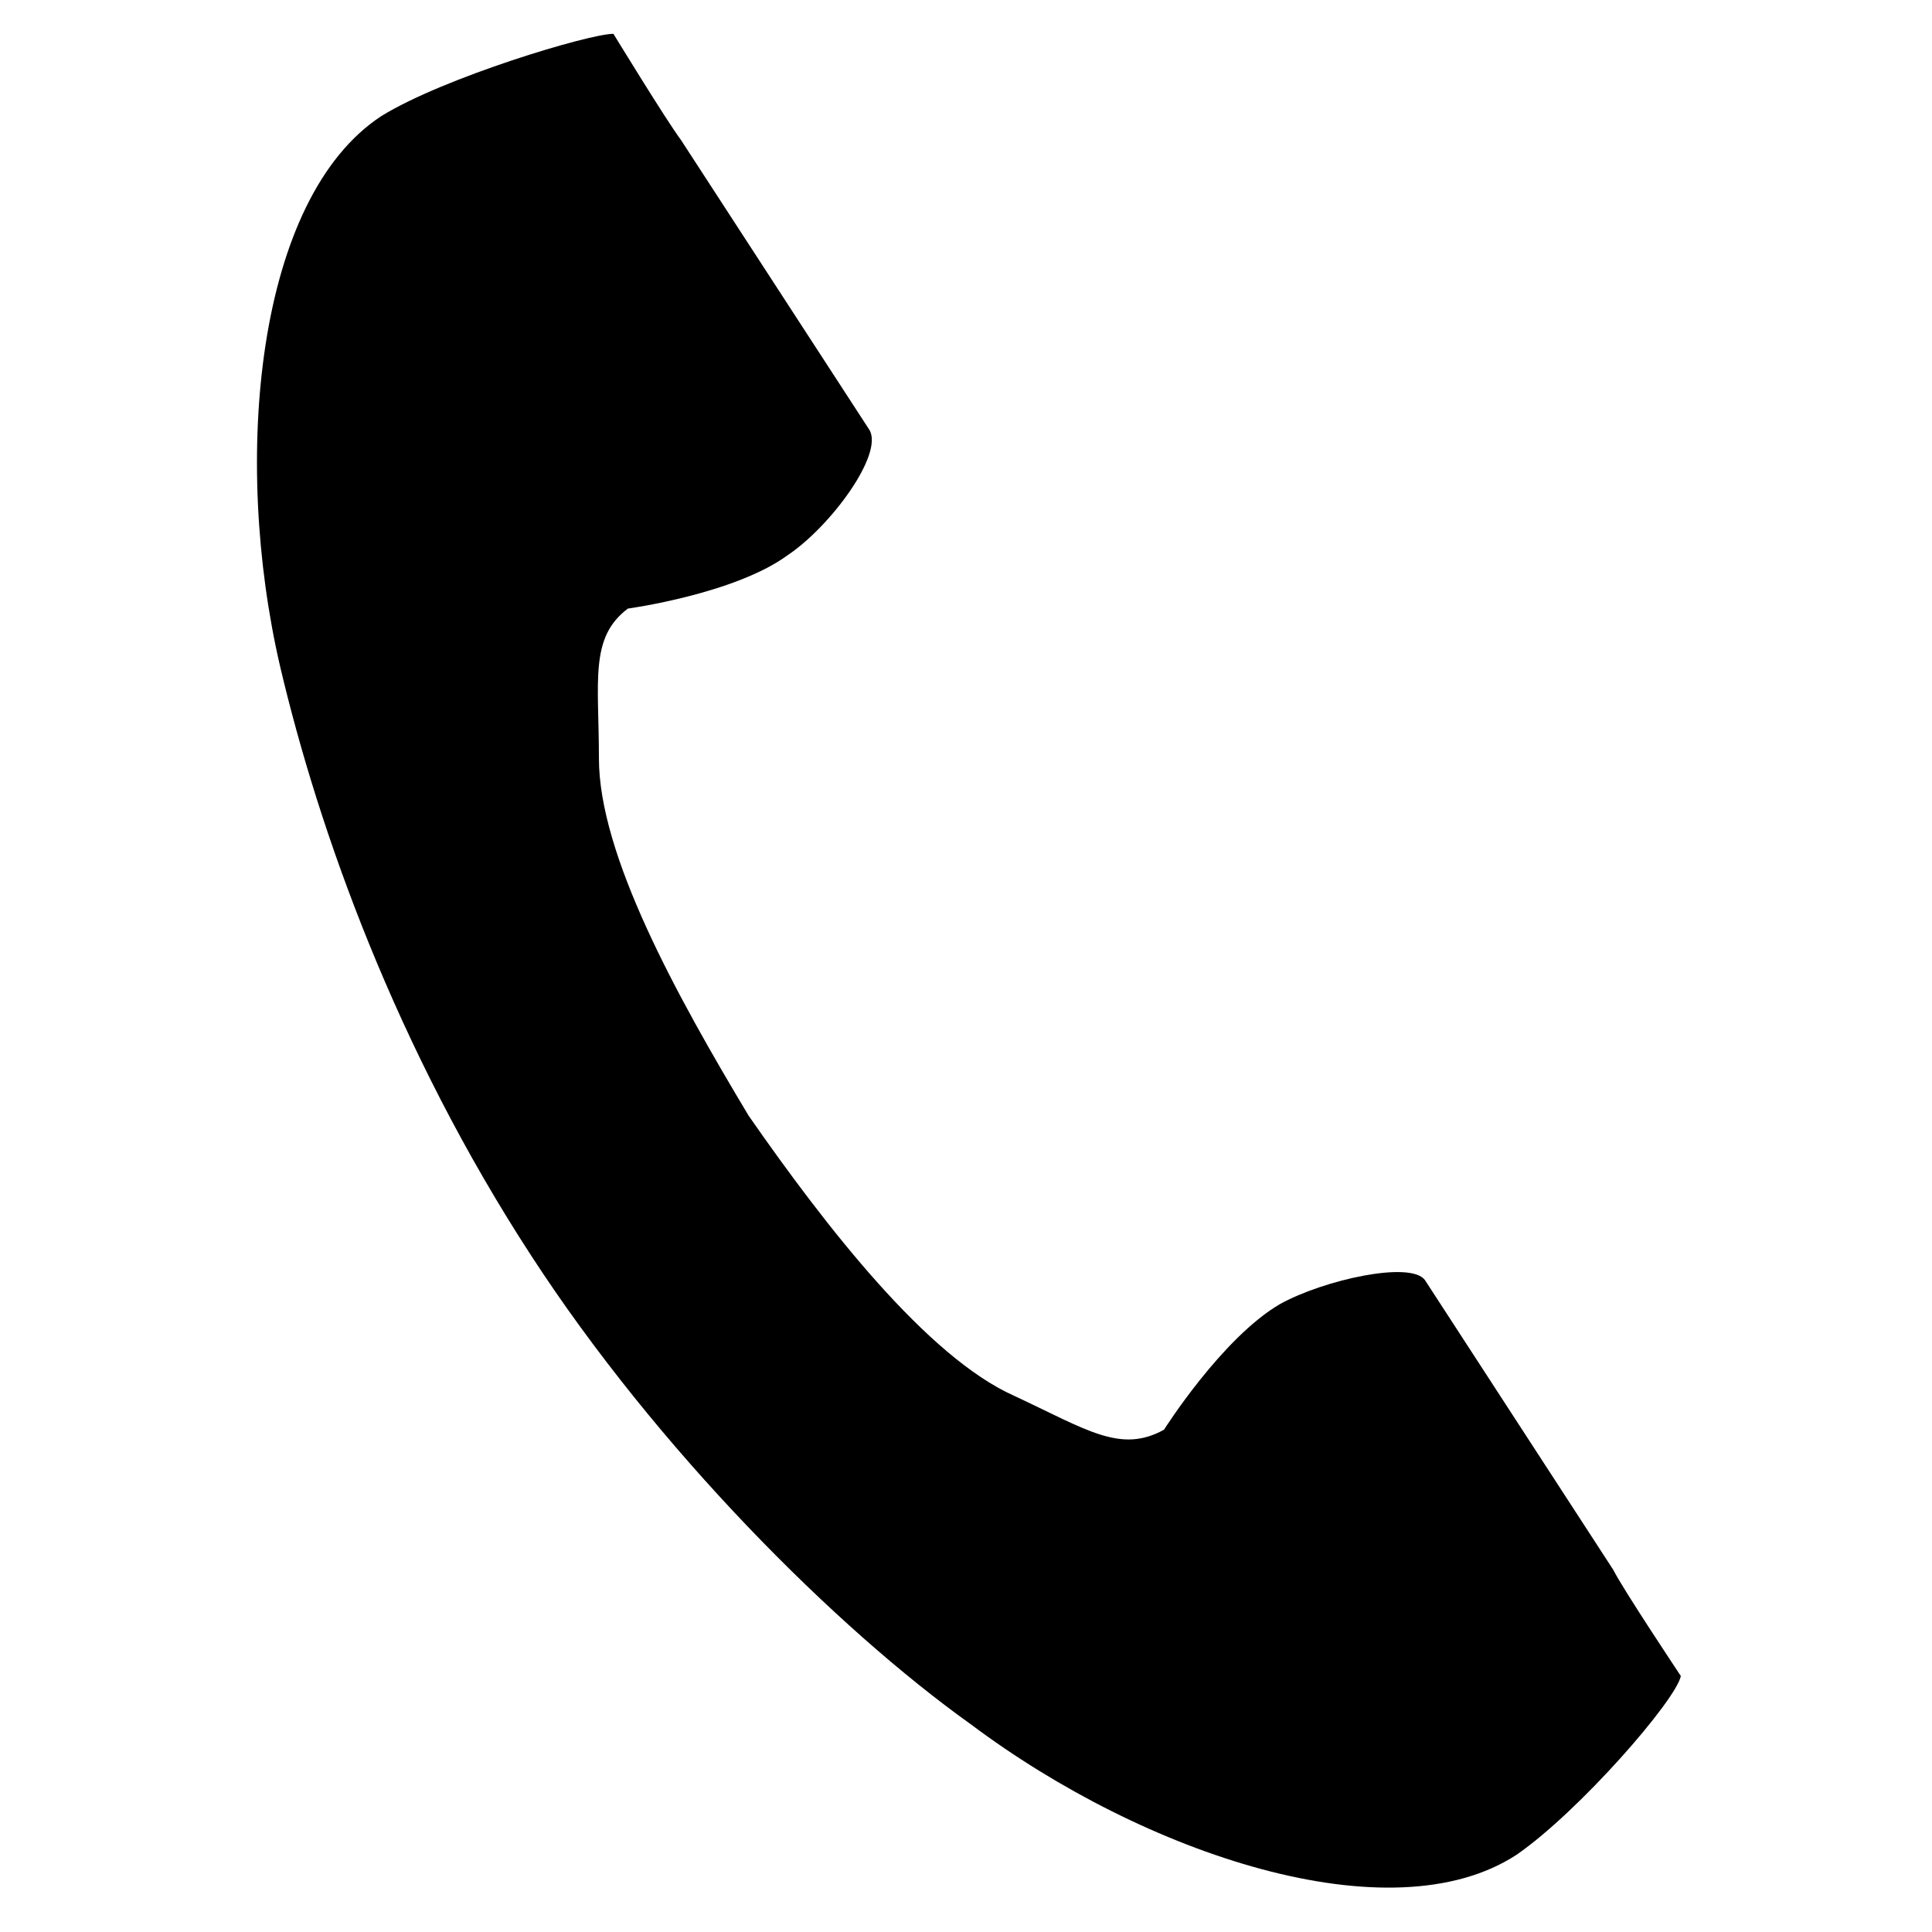 <?xml version="1.0" encoding="utf-8"?>
<!-- Generator: Adobe Illustrator 27.7.0, SVG Export Plug-In . SVG Version: 6.00 Build 0)  -->
<svg version="1.1" id="_x32_" xmlns="http://www.w3.org/2000/svg" xmlns:xlink="http://www.w3.org/1999/xlink" x="0px" y="0px"
	 viewBox="0 0 40 40" style="enable-background:new 0 0 40 40;" xml:space="preserve">
<g>
	<path d="M7.9,2.4C5.3,4.1,4.8,9.5,5.8,13.8c0.8,3.4,2.4,7.9,5.2,12.2c2.6,4,6.3,7.7,9.1,9.7c3.6,2.7,8.7,4.4,11.3,2.7
		c1.3-0.9,3.3-3.2,3.4-3.7c0,0-1.2-1.8-1.4-2.2l-3.9-6c-0.3-0.4-2.1,0-3,0.5c-1.2,0.7-2.4,2.6-2.4,2.6c-0.9,0.5-1.6,0-3.1-0.7
		c-1.8-0.8-3.9-3.5-5.5-5.8c-1.5-2.5-3.1-5.4-3.1-7.4c0-1.6-0.2-2.5,0.6-3.1c0,0,2.2-0.3,3.3-1.1c0.9-0.6,2-2.1,1.7-2.6l-3.9-6
		c-0.3-0.4-1.4-2.2-1.4-2.2C12.2,0.7,9.2,1.6,7.9,2.4z"/>
</g>
</svg>
